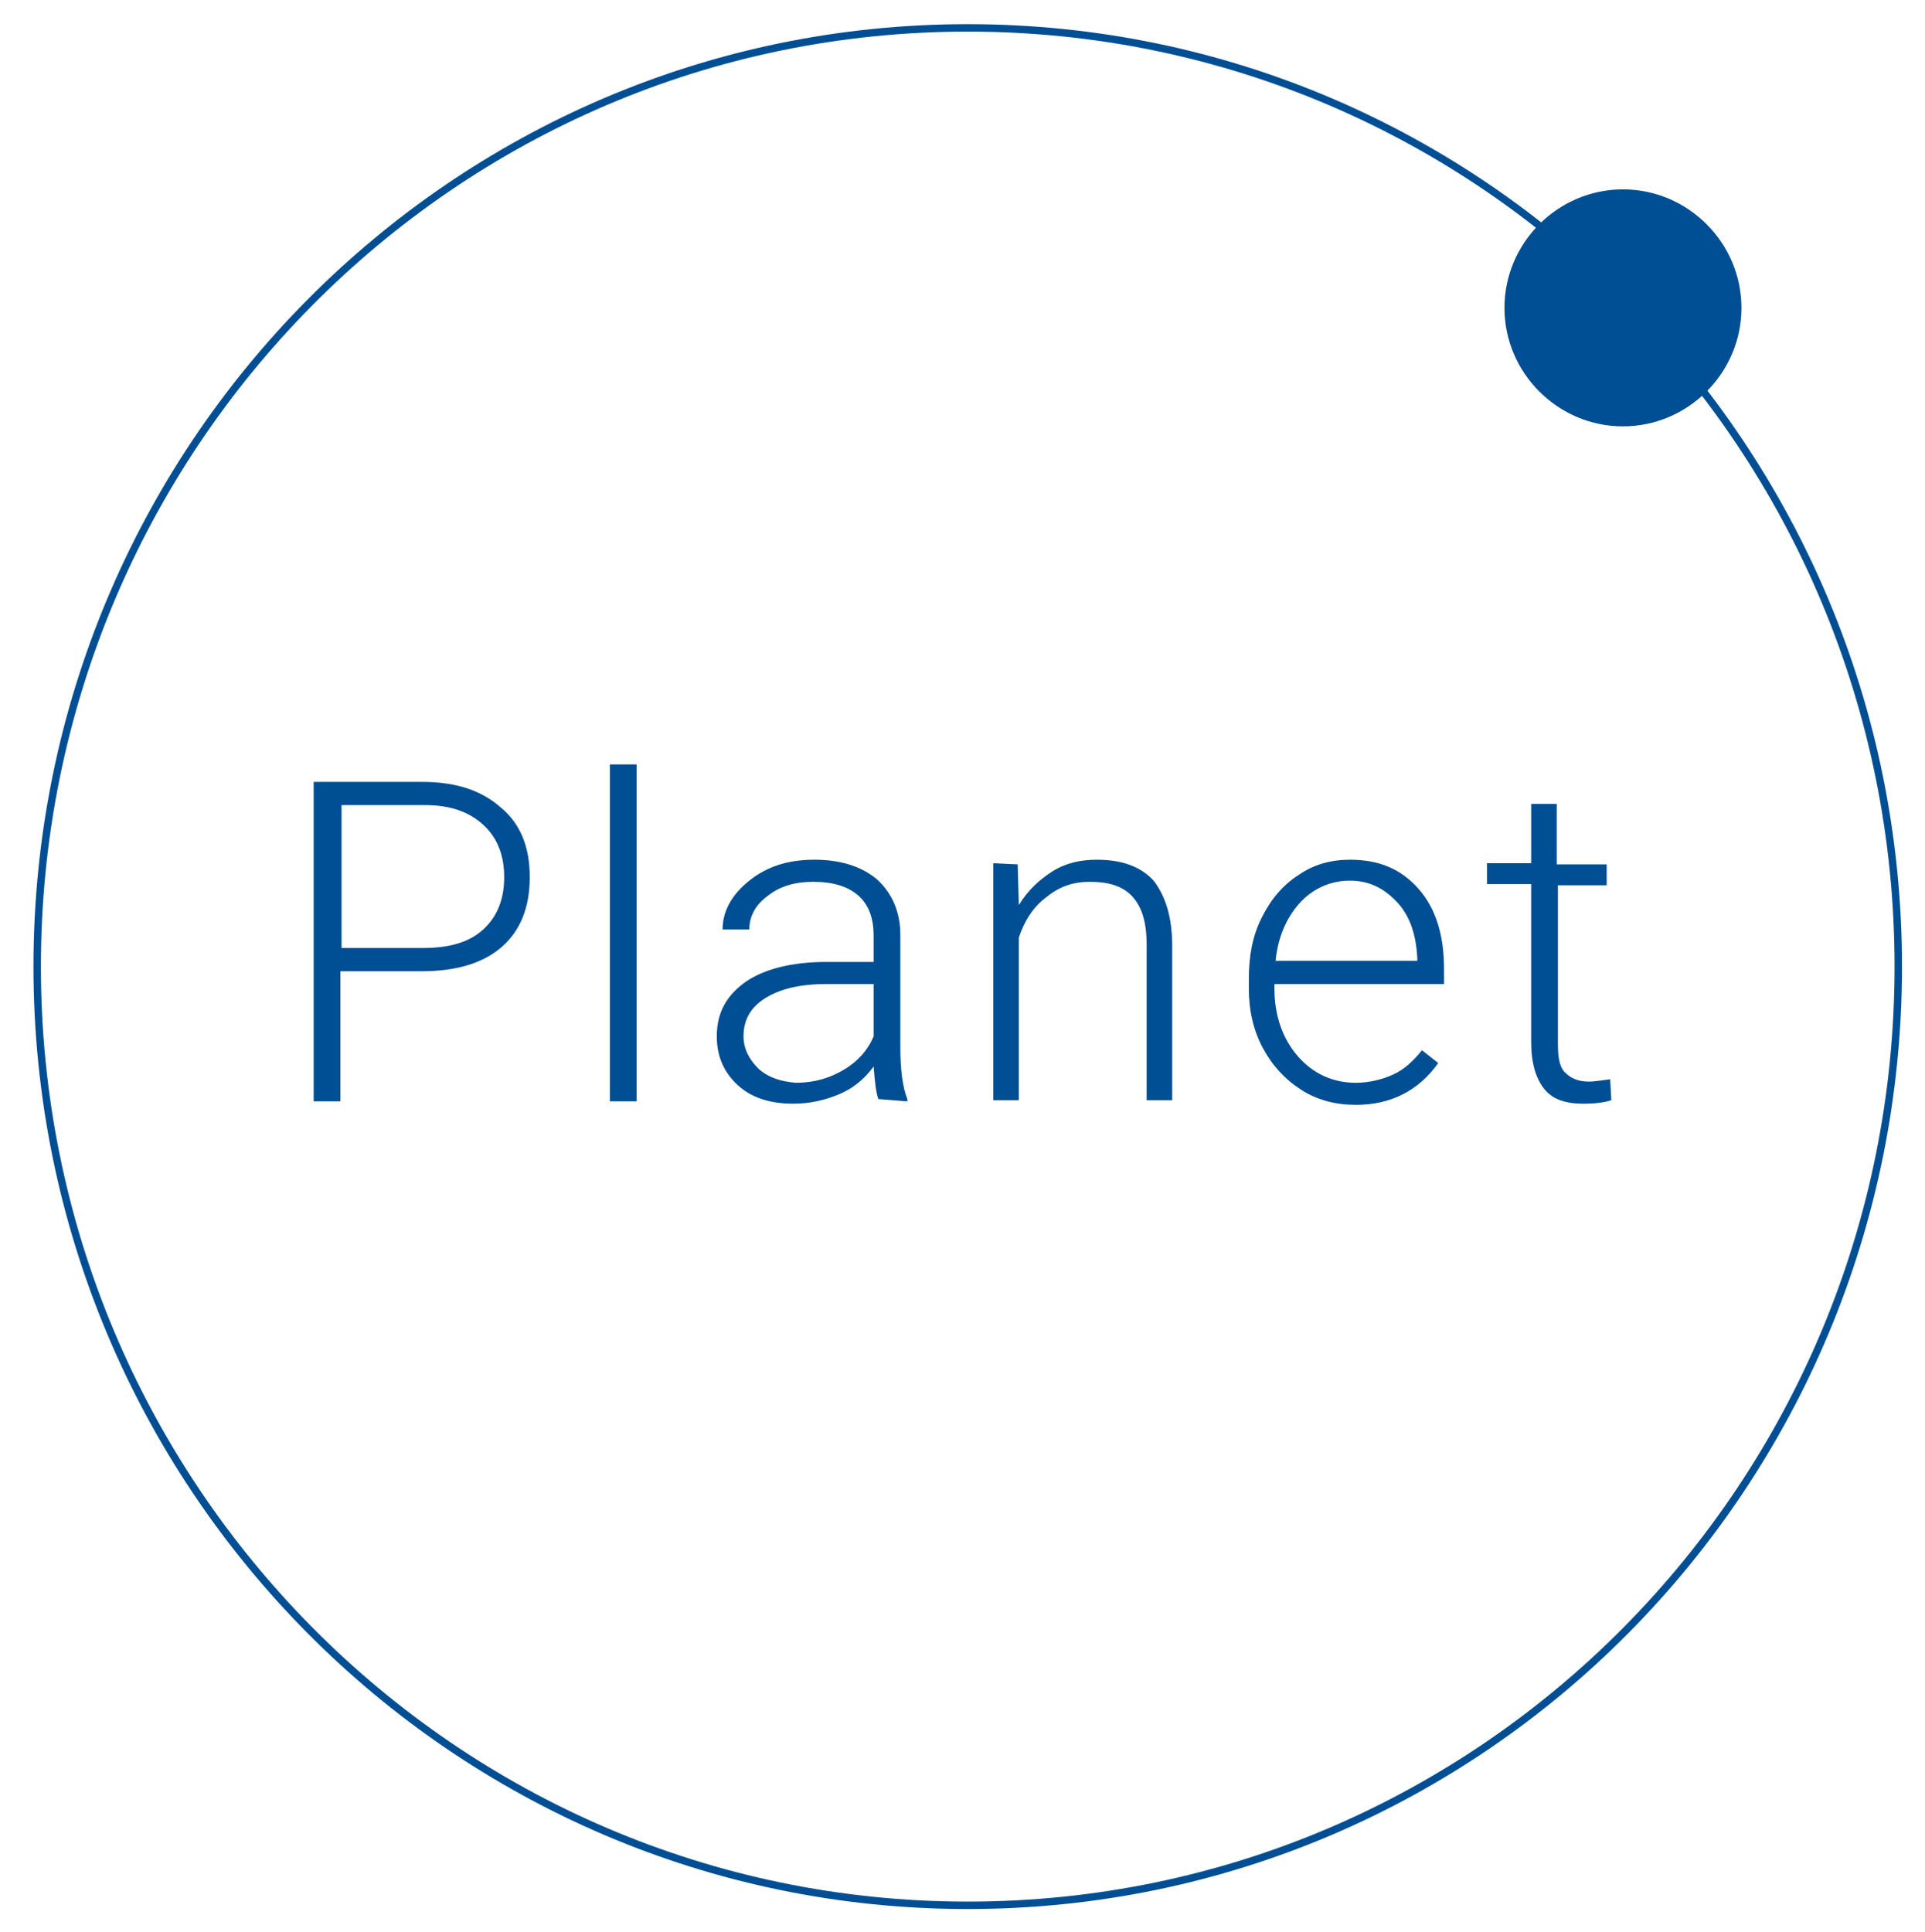 <?xml version="1.0" encoding="utf-8"?>
<!-- Generator: Adobe Illustrator 27.3.1, SVG Export Plug-In . SVG Version: 6.00 Build 0)  -->
<svg version="1.1" id="Ebene_1" xmlns="http://www.w3.org/2000/svg" xmlns:xlink="http://www.w3.org/1999/xlink" x="0px" y="0px"
	 viewBox="0 0 165.7 166.3" style="enable-background:new 0 0 165.7 166.3;" xml:space="preserve">
<style type="text/css">
	.st0{clip-path:url(#SVGID_00000123415382203719043400000015293595187965218998_);}
	.st1{fill:none;stroke:#004E93;stroke-width:0.64;}
	.st2{fill:#004E93;}
</style>
<g>
	<defs>
		<rect id="SVGID_1_" x="-6.1" y="-5.9" width="198.2" height="171.2"/>
	</defs>
	<clipPath id="SVGID_00000006706895302379532810000011178742354734379420_">
		<use xlink:href="#SVGID_1_"  style="overflow:visible;"/>
	</clipPath>
	<g style="clip-path:url(#SVGID_00000006706895302379532810000011178742354734379420_);">
		<path class="st1" d="M83.3,164c44.3,0,80.1-36.2,80.1-80.8S127.6,2.4,83.3,2.4S3.2,38.6,3.2,83.2S39.1,164,83.3,164z"/>
		<path class="st2" d="M139.7,36.7c5.6,0,10.2-4.6,10.2-10.2s-4.6-10.2-10.2-10.2s-10.2,4.6-10.2,10.2S134.1,36.7,139.7,36.7"/>
		<path class="st2" d="M131.8,69.1v5.2H128v1.8h3.8v13.6c0,1.8,0.4,3.1,1.1,4c0.7,0.9,1.8,1.3,3.4,1.3c1,0,1.8-0.1,2.4-0.3l-0.1-1.8
			c-0.8,0.1-1.4,0.2-1.8,0.2c-1,0-1.6-0.3-2.1-0.8s-0.6-1.4-0.6-2.5V76.2h4.2v-1.8H134v-5.2H131.8L131.8,69.1z M120.3,77.7
			c1.1,1.2,1.6,2.8,1.7,4.8v0.2h-12.2c0.2-2.1,1-3.8,2.1-5s2.6-1.9,4.3-1.9S119.2,76.5,120.3,77.7 M123.8,91.5l-1.4-1.1
			c-0.8,1-1.6,1.7-2.5,2.1c-0.9,0.4-2,0.7-3.2,0.7c-2,0-3.7-0.8-5-2.3s-2-3.5-2-5.8v-0.4h14.6v-1.3c0-2.9-0.7-5.2-2.2-6.9
			s-3.4-2.5-5.9-2.5c-1.6,0-3.1,0.4-4.4,1.3c-1.4,0.9-2.4,2.1-3.2,3.7c-0.8,1.6-1.1,3.3-1.1,5.3v0.8c0,1.9,0.4,3.6,1.2,5.1
			s1.9,2.7,3.3,3.6c1.4,0.9,3,1.3,4.7,1.3C119.7,95.1,122.1,93.9,123.8,91.5 M85.5,74.3v20.4h2.2v-14c0.5-1.5,1.3-2.7,2.4-3.5
			c1.1-0.9,2.3-1.3,3.7-1.3c1.7,0,2.9,0.4,3.7,1.3s1.2,2.2,1.2,4.1v13.4h2.2V81.4c0-2.5-0.6-4.3-1.6-5.6c-1.1-1.2-2.7-1.8-4.9-1.8
			c-1.4,0-2.7,0.3-3.8,1c-1.1,0.7-2.1,1.6-2.9,2.9l-0.1-3.5L85.5,74.3L85.5,74.3z M65.3,92c-0.8-0.8-1.3-1.7-1.3-2.8
			c0-1.4,0.6-2.5,1.9-3.3c1.3-0.8,3-1.2,5.3-1.2h4v4.5c-0.5,1.2-1.4,2.2-2.6,2.9c-1.2,0.7-2.5,1.1-4.1,1.1
			C67.3,93.1,66.2,92.8,65.3,92 M78.1,94.8v-0.2c-0.4-1-0.6-2.5-0.6-4.4v-9.7c0-2-0.7-3.6-2-4.8c-1.3-1.1-3.1-1.7-5.4-1.7
			s-4.1,0.6-5.6,1.8c-1.5,1.2-2.3,2.6-2.3,4.2l2.3,0c0-1.1,0.5-2.1,1.6-2.9c1-0.8,2.3-1.2,3.9-1.2c1.7,0,3,0.4,3.9,1.2
			c0.9,0.8,1.3,2,1.3,3.4v2.3h-4.1c-2.9,0-5.3,0.6-6.9,1.7c-1.7,1.2-2.5,2.7-2.5,4.7c0,1.7,0.6,3.1,1.8,4.2c1.2,1.1,2.8,1.6,4.8,1.6
			c1.4,0,2.7-0.3,3.9-0.8s2.2-1.3,3-2.4c0.1,1.3,0.2,2.2,0.4,2.8L78.1,94.8L78.1,94.8z M54.8,65.8h-2.3v29h2.3V65.8z M29.4,69.3h7.2
			c2.2,0,3.8,0.6,5,1.7c1.2,1.1,1.8,2.6,1.8,4.5s-0.6,3.4-1.8,4.5s-2.9,1.6-5.2,1.6h-7C29.4,81.6,29.4,69.3,29.4,69.3z M36.3,83.6
			c3,0,5.3-0.7,6.9-2.1s2.4-3.4,2.4-6s-0.8-4.6-2.5-6c-1.7-1.5-3.9-2.2-6.8-2.2H27v27.5h2.3V83.6H36.3z"/>
	</g>
</g>
</svg>
